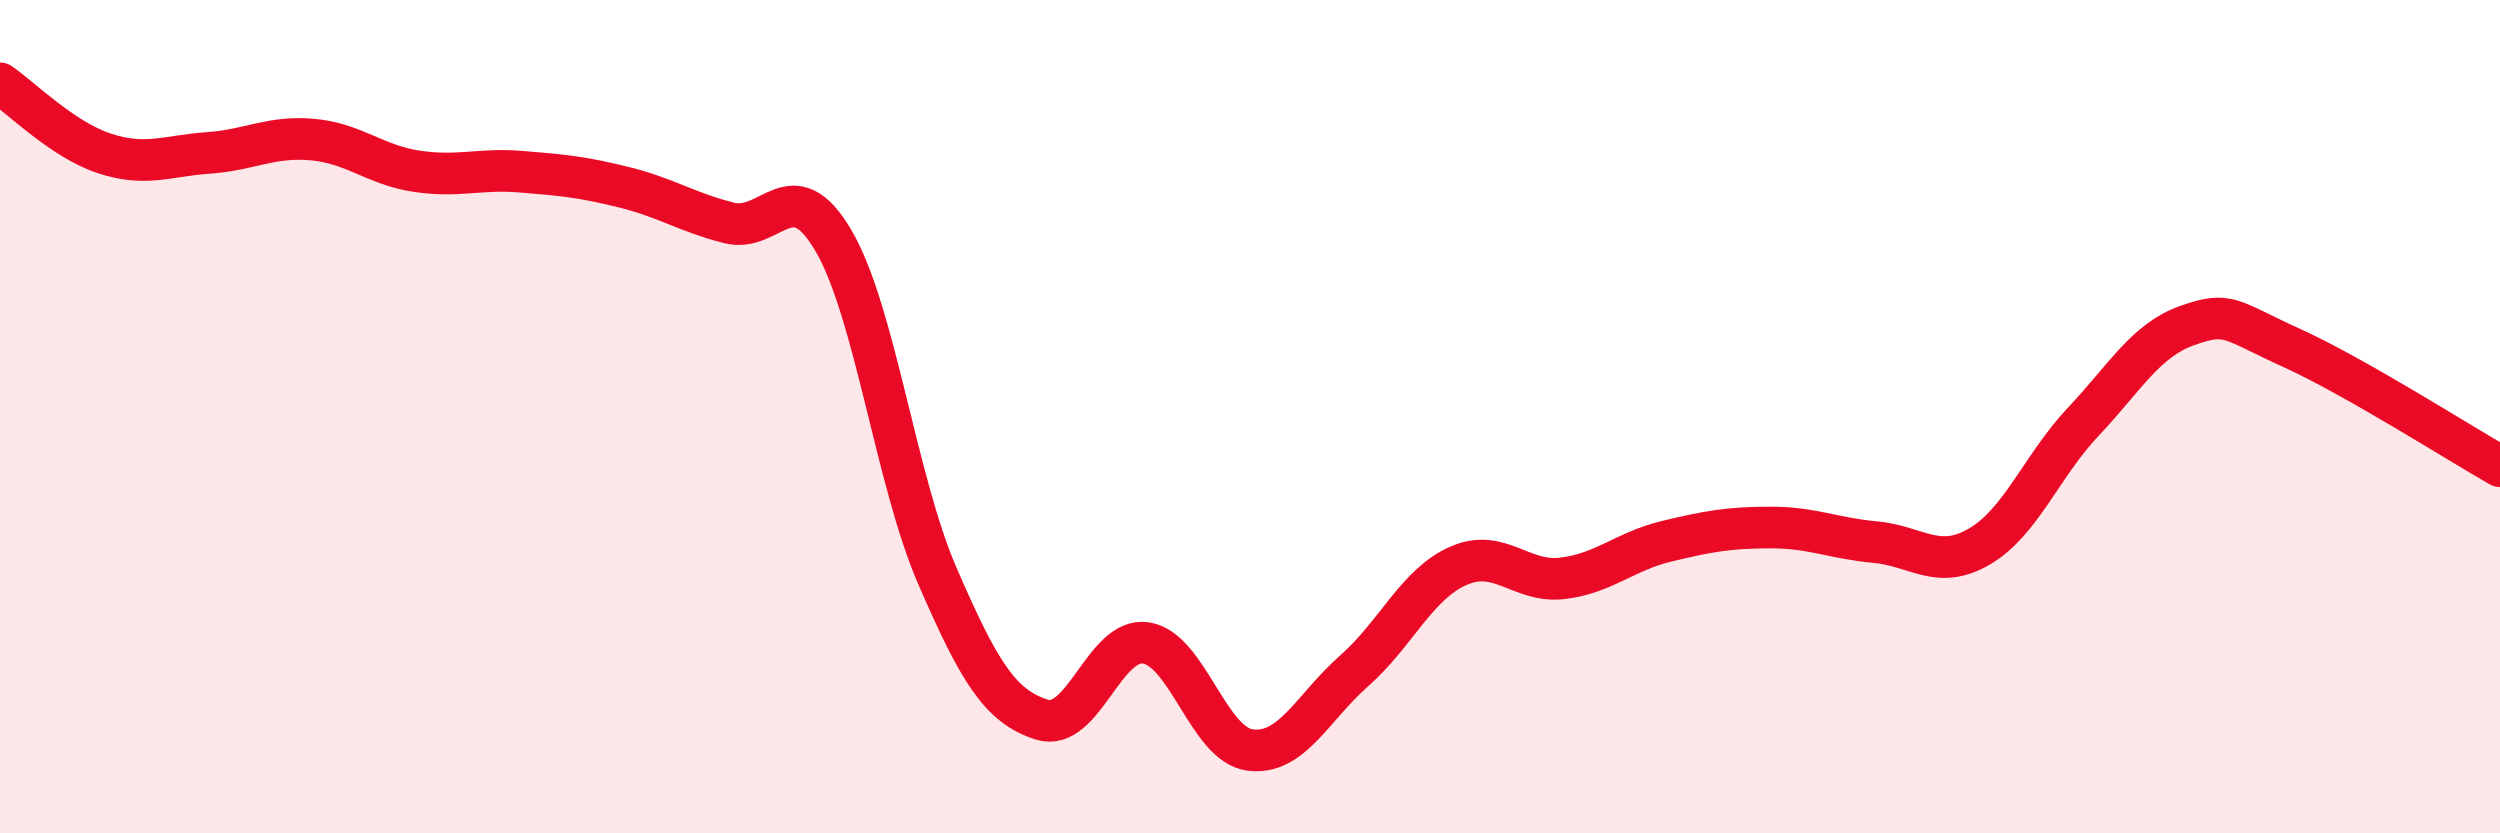 
    <svg width="60" height="20" viewBox="0 0 60 20" xmlns="http://www.w3.org/2000/svg">
      <path
        d="M 0,2 C 0.5,2.34 1.5,3.35 2.5,3.68 C 3.5,4.01 4,3.74 5,3.67 C 6,3.6 6.5,3.26 7.5,3.35 C 8.5,3.44 9,3.96 10,4.11 C 11,4.26 11.5,4.04 12.5,4.12 C 13.5,4.2 14,4.25 15,4.5 C 16,4.75 16.5,5.1 17.5,5.35 C 18.5,5.6 19,4.07 20,5.77 C 21,7.47 21.5,11.53 22.5,13.83 C 23.5,16.13 24,16.95 25,17.27 C 26,17.59 26.5,15.28 27.5,15.43 C 28.5,15.58 29,17.87 30,18 C 31,18.13 31.5,16.98 32.5,16.1 C 33.5,15.22 34,14.02 35,13.58 C 36,13.14 36.5,14 37.5,13.88 C 38.5,13.76 39,13.23 40,12.99 C 41,12.75 41.5,12.66 42.5,12.66 C 43.5,12.66 44,12.92 45,13.01 C 46,13.1 46.5,13.7 47.5,13.12 C 48.5,12.54 49,11.18 50,10.12 C 51,9.06 51.5,8.16 52.5,7.81 C 53.5,7.46 53.5,7.67 55,8.35 C 56.5,9.03 59,10.62 60,11.19L60 20L0 20Z"
        fill="#EB0A25"
        opacity="0.1"
        stroke-linecap="round"
        stroke-linejoin="round"
      />
      <path
        d="M 0,2 C 0.5,2.34 1.5,3.35 2.5,3.68 C 3.5,4.01 4,3.74 5,3.67 C 6,3.6 6.5,3.26 7.5,3.35 C 8.5,3.44 9,3.96 10,4.11 C 11,4.26 11.5,4.04 12.5,4.12 C 13.5,4.2 14,4.25 15,4.5 C 16,4.75 16.5,5.1 17.5,5.35 C 18.5,5.6 19,4.07 20,5.77 C 21,7.47 21.5,11.53 22.5,13.83 C 23.5,16.13 24,16.95 25,17.27 C 26,17.59 26.5,15.28 27.5,15.43 C 28.5,15.58 29,17.87 30,18 C 31,18.13 31.5,16.98 32.5,16.1 C 33.5,15.22 34,14.02 35,13.58 C 36,13.14 36.5,14 37.5,13.88 C 38.5,13.76 39,13.23 40,12.99 C 41,12.75 41.5,12.66 42.5,12.66 C 43.5,12.66 44,12.92 45,13.01 C 46,13.1 46.5,13.7 47.5,13.12 C 48.5,12.54 49,11.18 50,10.12 C 51,9.06 51.5,8.16 52.5,7.81 C 53.5,7.46 53.5,7.67 55,8.35 C 56.5,9.03 59,10.62 60,11.19"
        stroke="#EB0A25"
        stroke-width="1"
        fill="none"
        stroke-linecap="round"
        stroke-linejoin="round"
      />
    </svg>
  